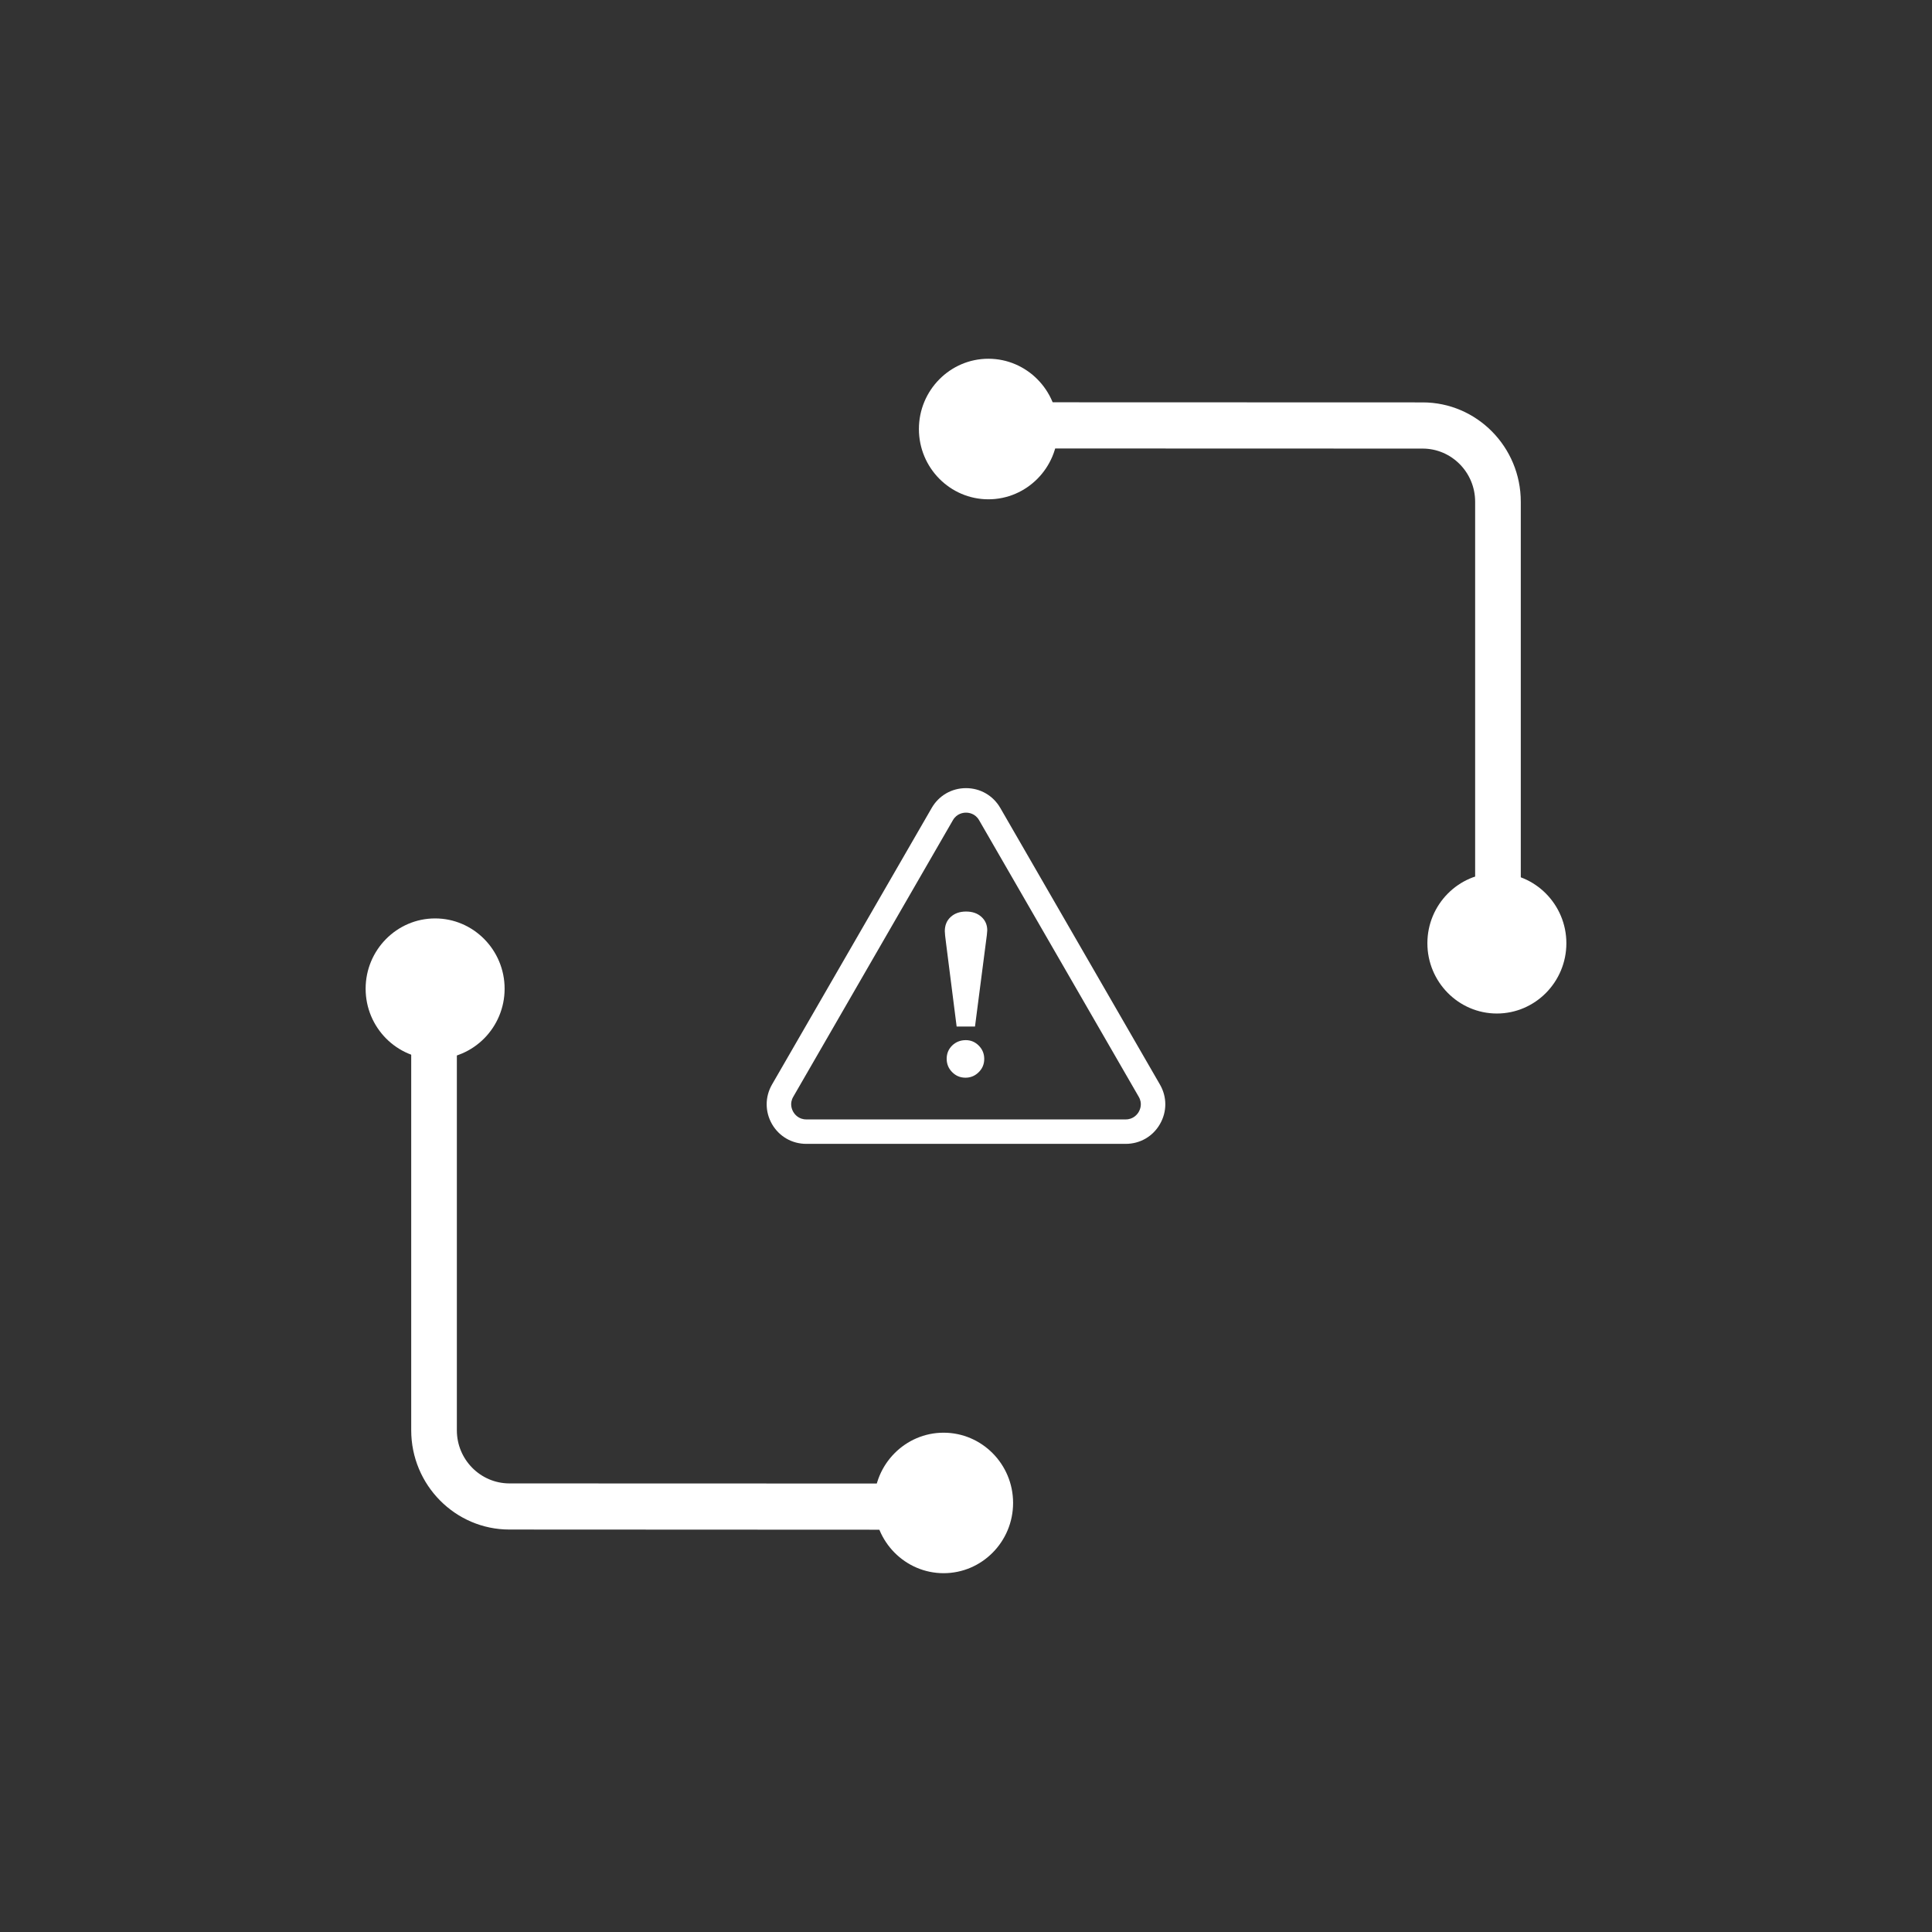<svg width="32" height="32" viewBox="0 0 32 32" fill="none" xmlns="http://www.w3.org/2000/svg">
  <rect x="0" y="0" width="32" height="32" fill="#333333" stroke="none"/>
  <g clip-path="url(#clip0_1_67)">
    <mask id="mask0_1_67" style="mask-type:luminance" maskUnits="userSpaceOnUse" x="0" y="0" width="32" height="32">
      <path d="M32 0H0V32H32V0Z" fill="white" />
    </mask>
    <g mask="url(#mask0_1_67)">
      <path
        d="M7.207 17.157C7.634 17.157 7.98 16.808 7.98 16.376C7.98 15.944 7.634 15.595 7.207 15.595C6.78 15.595 6.434 15.944 6.434 16.376C6.434 16.808 6.78 17.157 7.207 17.157Z"
        fill="white" />
      <path
        d="M7.207 17.54C6.572 17.54 6.056 17.018 6.056 16.376C6.056 15.735 6.572 15.212 7.207 15.212C7.841 15.212 8.358 15.735 8.358 16.376C8.358 17.018 7.841 17.54 7.207 17.54ZM7.207 15.977C6.989 15.977 6.812 16.156 6.812 16.376C6.812 16.596 6.989 16.775 7.207 16.775C7.425 16.775 7.601 16.596 7.601 16.376C7.601 16.156 7.425 15.977 7.207 15.977Z"
        fill="white" />
      <path
        d="M15.629 25.674C16.056 25.674 16.402 25.325 16.402 24.893C16.402 24.462 16.056 24.112 15.629 24.112C15.202 24.112 14.856 24.462 14.856 24.893C14.856 25.325 15.202 25.674 15.629 25.674Z"
        fill="white" />
      <path
        d="M15.629 26.057C14.995 26.057 14.478 25.535 14.478 24.893C14.478 24.252 14.995 23.73 15.629 23.73C16.264 23.73 16.78 24.252 16.78 24.893C16.78 25.535 16.264 26.057 15.629 26.057ZM15.629 24.494C15.412 24.494 15.235 24.673 15.235 24.893C15.235 25.113 15.411 25.292 15.629 25.292C15.847 25.292 16.023 25.113 16.023 24.893C16.023 24.673 15.847 24.494 15.629 24.494Z"
        fill="white" />
      <path
        d="M14.951 25.337L8.437 25.334C7.54 25.334 6.811 24.596 6.811 23.69V16.84H7.567V23.69C7.567 24.175 7.957 24.569 8.437 24.57L14.952 24.572L14.951 25.337Z"
        fill="white" />
      <path
        d="M24.793 16.404C25.22 16.404 25.566 16.055 25.566 15.623C25.566 15.192 25.22 14.842 24.793 14.842C24.366 14.842 24.02 15.192 24.02 15.623C24.02 16.055 24.366 16.404 24.793 16.404Z"
        fill="white" />
      <path
        d="M24.793 16.787C24.159 16.787 23.642 16.265 23.642 15.623C23.642 14.982 24.159 14.46 24.793 14.46C25.427 14.46 25.944 14.982 25.944 15.623C25.944 16.265 25.427 16.787 24.793 16.787ZM24.793 15.225C24.576 15.225 24.398 15.403 24.398 15.623C24.398 15.843 24.575 16.022 24.793 16.022C25.011 16.022 25.187 15.843 25.187 15.623C25.187 15.403 25.011 15.225 24.793 15.225Z"
        fill="white" />
      <path
        d="M16.371 7.887C16.798 7.887 17.144 7.538 17.144 7.106C17.144 6.675 16.798 6.325 16.371 6.325C15.944 6.325 15.598 6.675 15.598 7.106C15.598 7.538 15.944 7.887 16.371 7.887Z"
        fill="white" />
      <path
        d="M16.371 8.27C15.736 8.27 15.22 7.748 15.22 7.106C15.22 6.465 15.736 5.942 16.371 5.942C17.005 5.942 17.522 6.465 17.522 7.106C17.522 7.748 17.005 8.27 16.371 8.27ZM16.371 6.707C16.153 6.707 15.976 6.886 15.976 7.106C15.976 7.326 16.153 7.505 16.371 7.505C16.589 7.505 16.765 7.326 16.765 7.106C16.765 6.886 16.589 6.707 16.371 6.707Z"
        fill="white" />
      <path
        d="M25.189 15.16H24.433V8.31C24.433 7.825 24.043 7.43 23.563 7.43L17.049 7.428L17.049 6.663L23.564 6.665C24.46 6.665 25.189 7.403 25.189 8.31V15.16Z"
        fill="white" />
      <path
        d="M18.645 18.946H13.355C13.118 18.946 12.906 18.824 12.787 18.619C12.669 18.413 12.669 18.168 12.787 17.963L15.432 13.382C15.55 13.177 15.763 13.054 16 13.054C16.237 13.054 16.449 13.177 16.568 13.382L19.212 17.963C19.331 18.168 19.331 18.413 19.212 18.619C19.094 18.824 18.882 18.946 18.645 18.946ZM16 13.46C15.957 13.46 15.848 13.472 15.783 13.585L13.139 18.166C13.073 18.278 13.117 18.378 13.139 18.416C13.16 18.453 13.225 18.541 13.355 18.541H18.645C18.775 18.541 18.84 18.453 18.861 18.416C18.883 18.378 18.927 18.278 18.861 18.166L16.217 13.585C16.152 13.472 16.044 13.46 16 13.46Z"
        fill="white" />
      <path
        d="M16.149 17.003H15.845L15.67 15.626C15.656 15.522 15.649 15.454 15.649 15.423C15.649 15.326 15.681 15.247 15.746 15.188C15.811 15.128 15.896 15.098 16.001 15.098C16.106 15.098 16.189 15.127 16.254 15.185C16.319 15.243 16.352 15.317 16.352 15.409C16.352 15.438 16.343 15.514 16.326 15.636L16.149 17.003ZM15.997 17.228C16.08 17.228 16.151 17.258 16.212 17.319C16.272 17.38 16.302 17.453 16.302 17.539C16.302 17.631 16.268 17.707 16.2 17.769C16.141 17.823 16.071 17.85 15.991 17.85C15.904 17.85 15.831 17.819 15.771 17.758C15.71 17.697 15.68 17.623 15.68 17.537C15.68 17.45 15.71 17.377 15.771 17.317C15.832 17.258 15.908 17.228 15.997 17.228Z"
        fill="white" />
    </g>
  </g>
  <defs>
    <clipPath id="clip0_1_67">
      <rect width="32" height="32" fill="white" />
    </clipPath>
  </defs>
</svg>